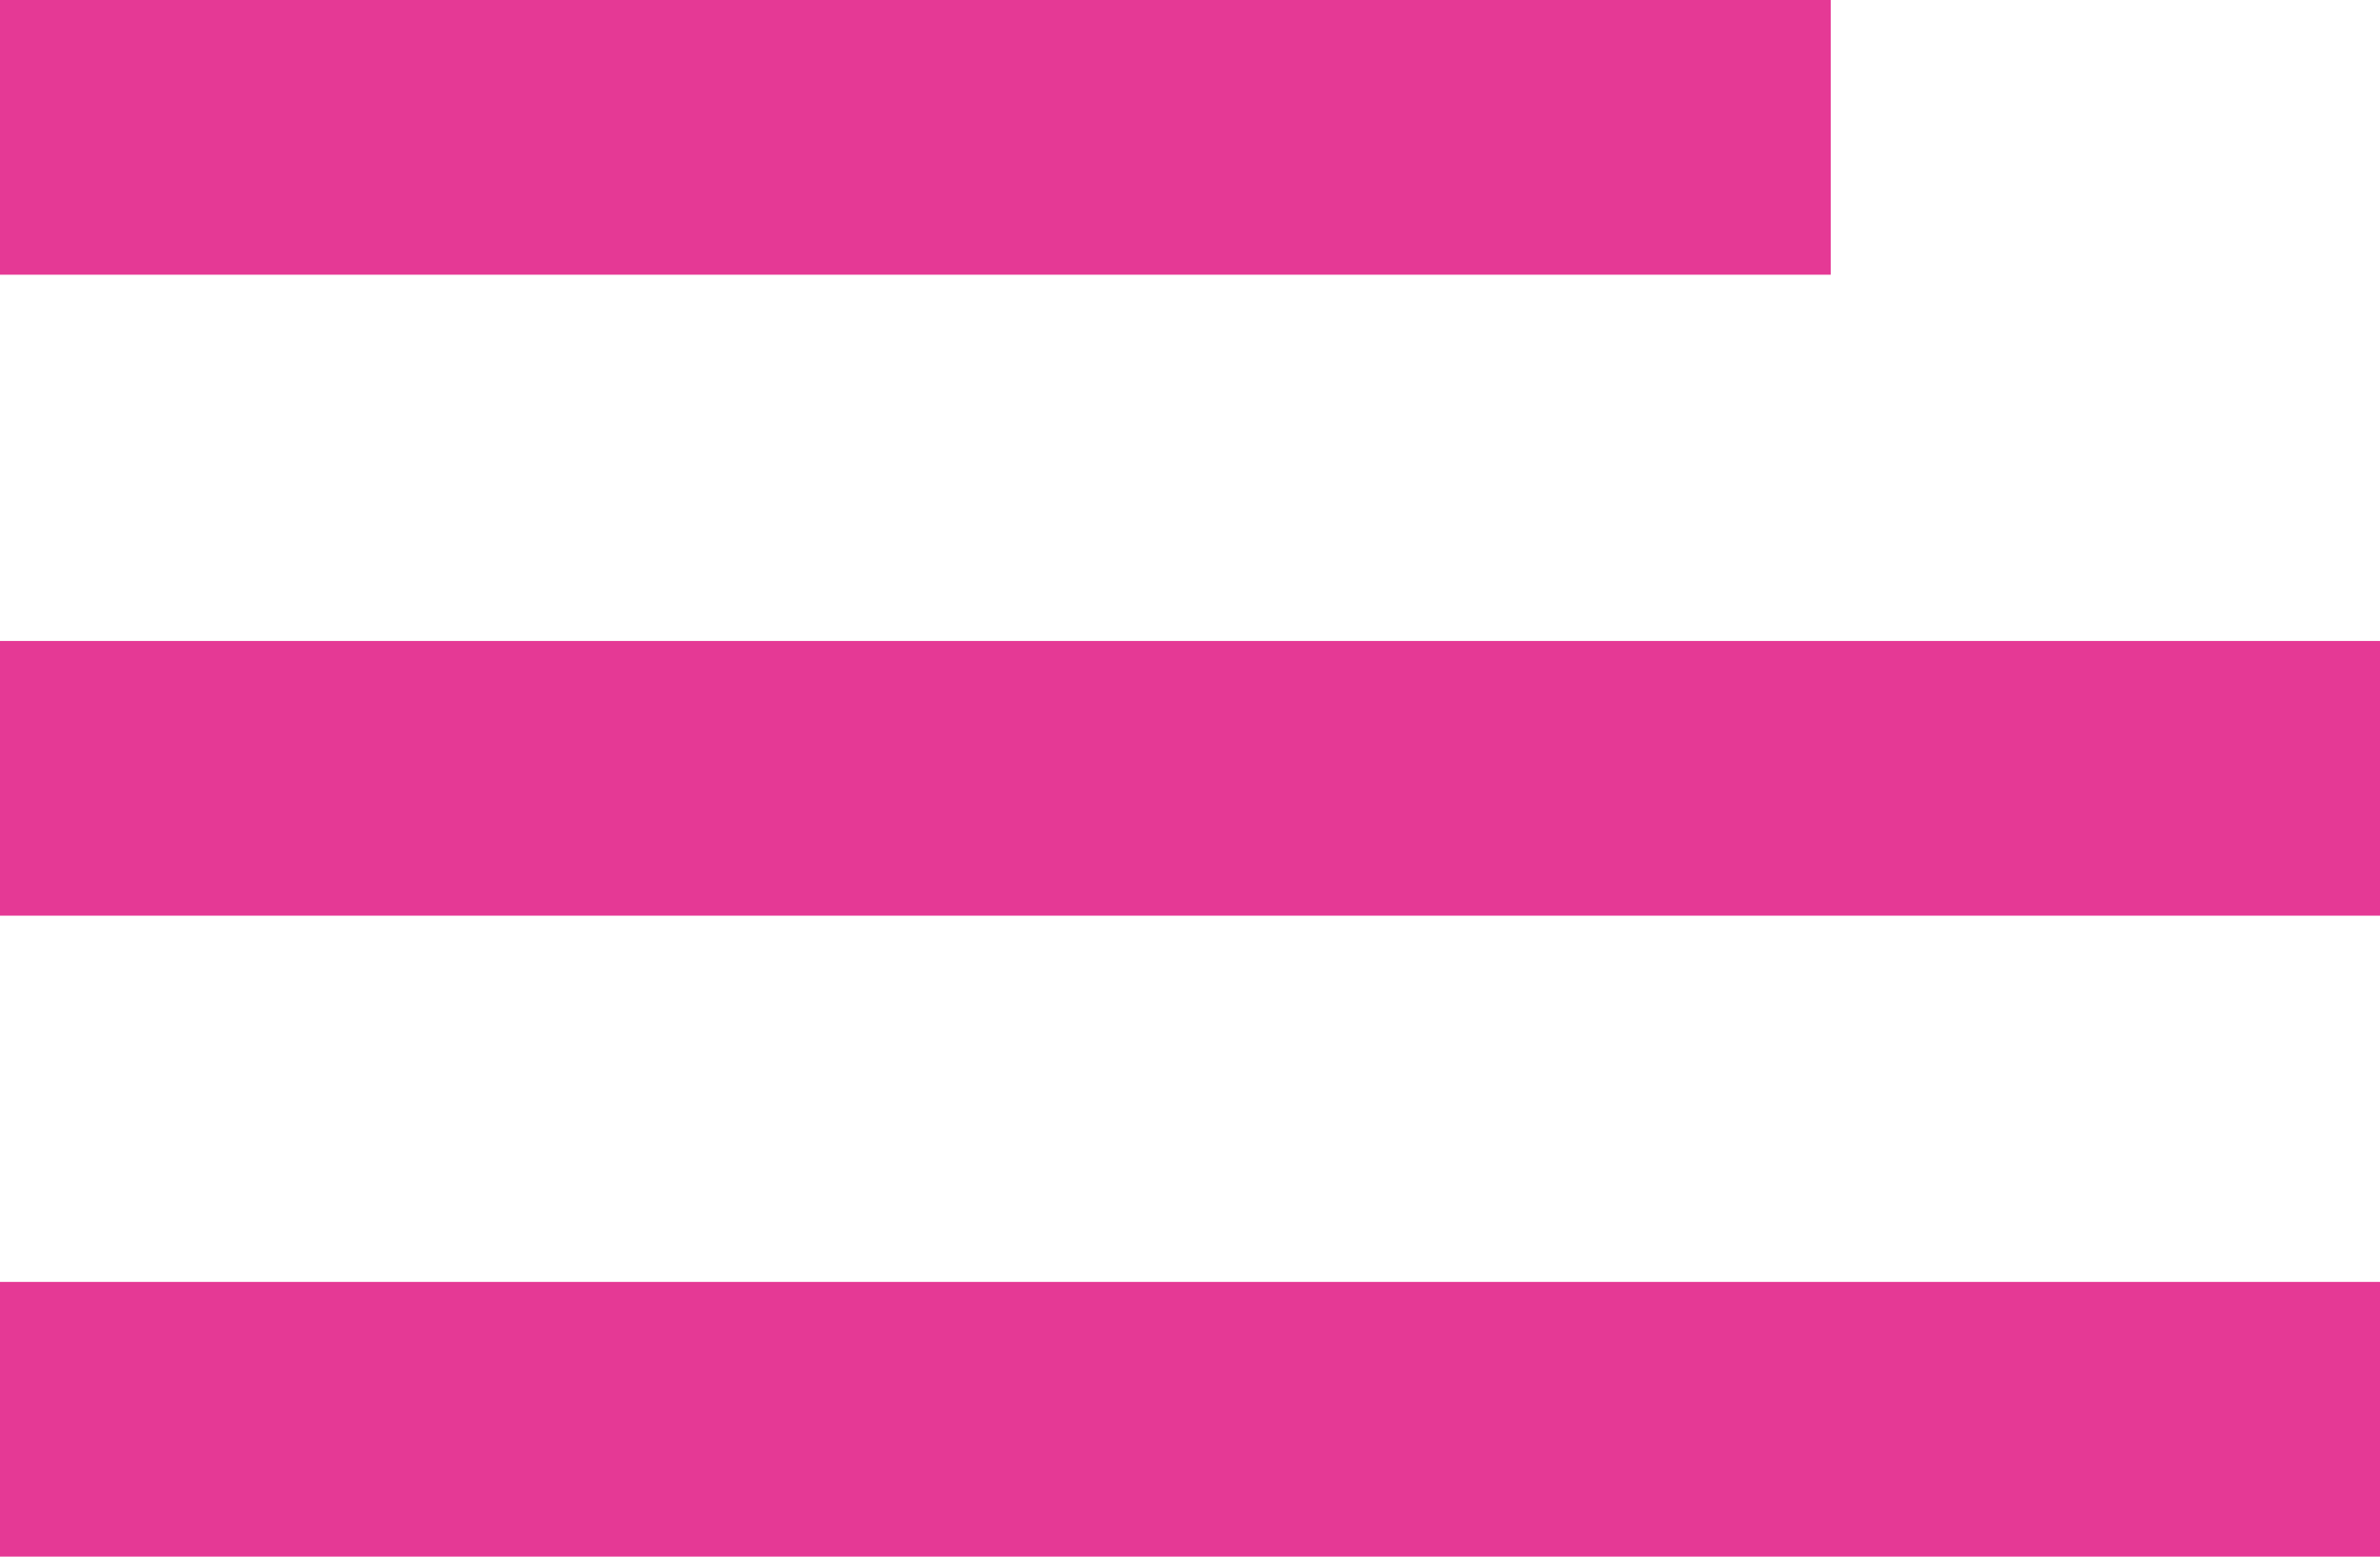 <?xml version="1.0" encoding="UTF-8"?>
<svg id="Layer_1" data-name="Layer 1" xmlns="http://www.w3.org/2000/svg" viewBox="0 0 26 17">
  <defs>
    <style>
      .cls-1 {
        fill: #e53995;
        stroke-width: 0px;
      }
    </style>
  </defs>
  <rect id="Rectangle_174" data-name="Rectangle 174" class="cls-1" width="20" height="3"/>
  <rect id="Rectangle_174-2" data-name="Rectangle 174" class="cls-1" y="14" width="26" height="3"/>
  <rect id="Rectangle_174-3" data-name="Rectangle 174" class="cls-1" y="7" width="26" height="3"/>
</svg>